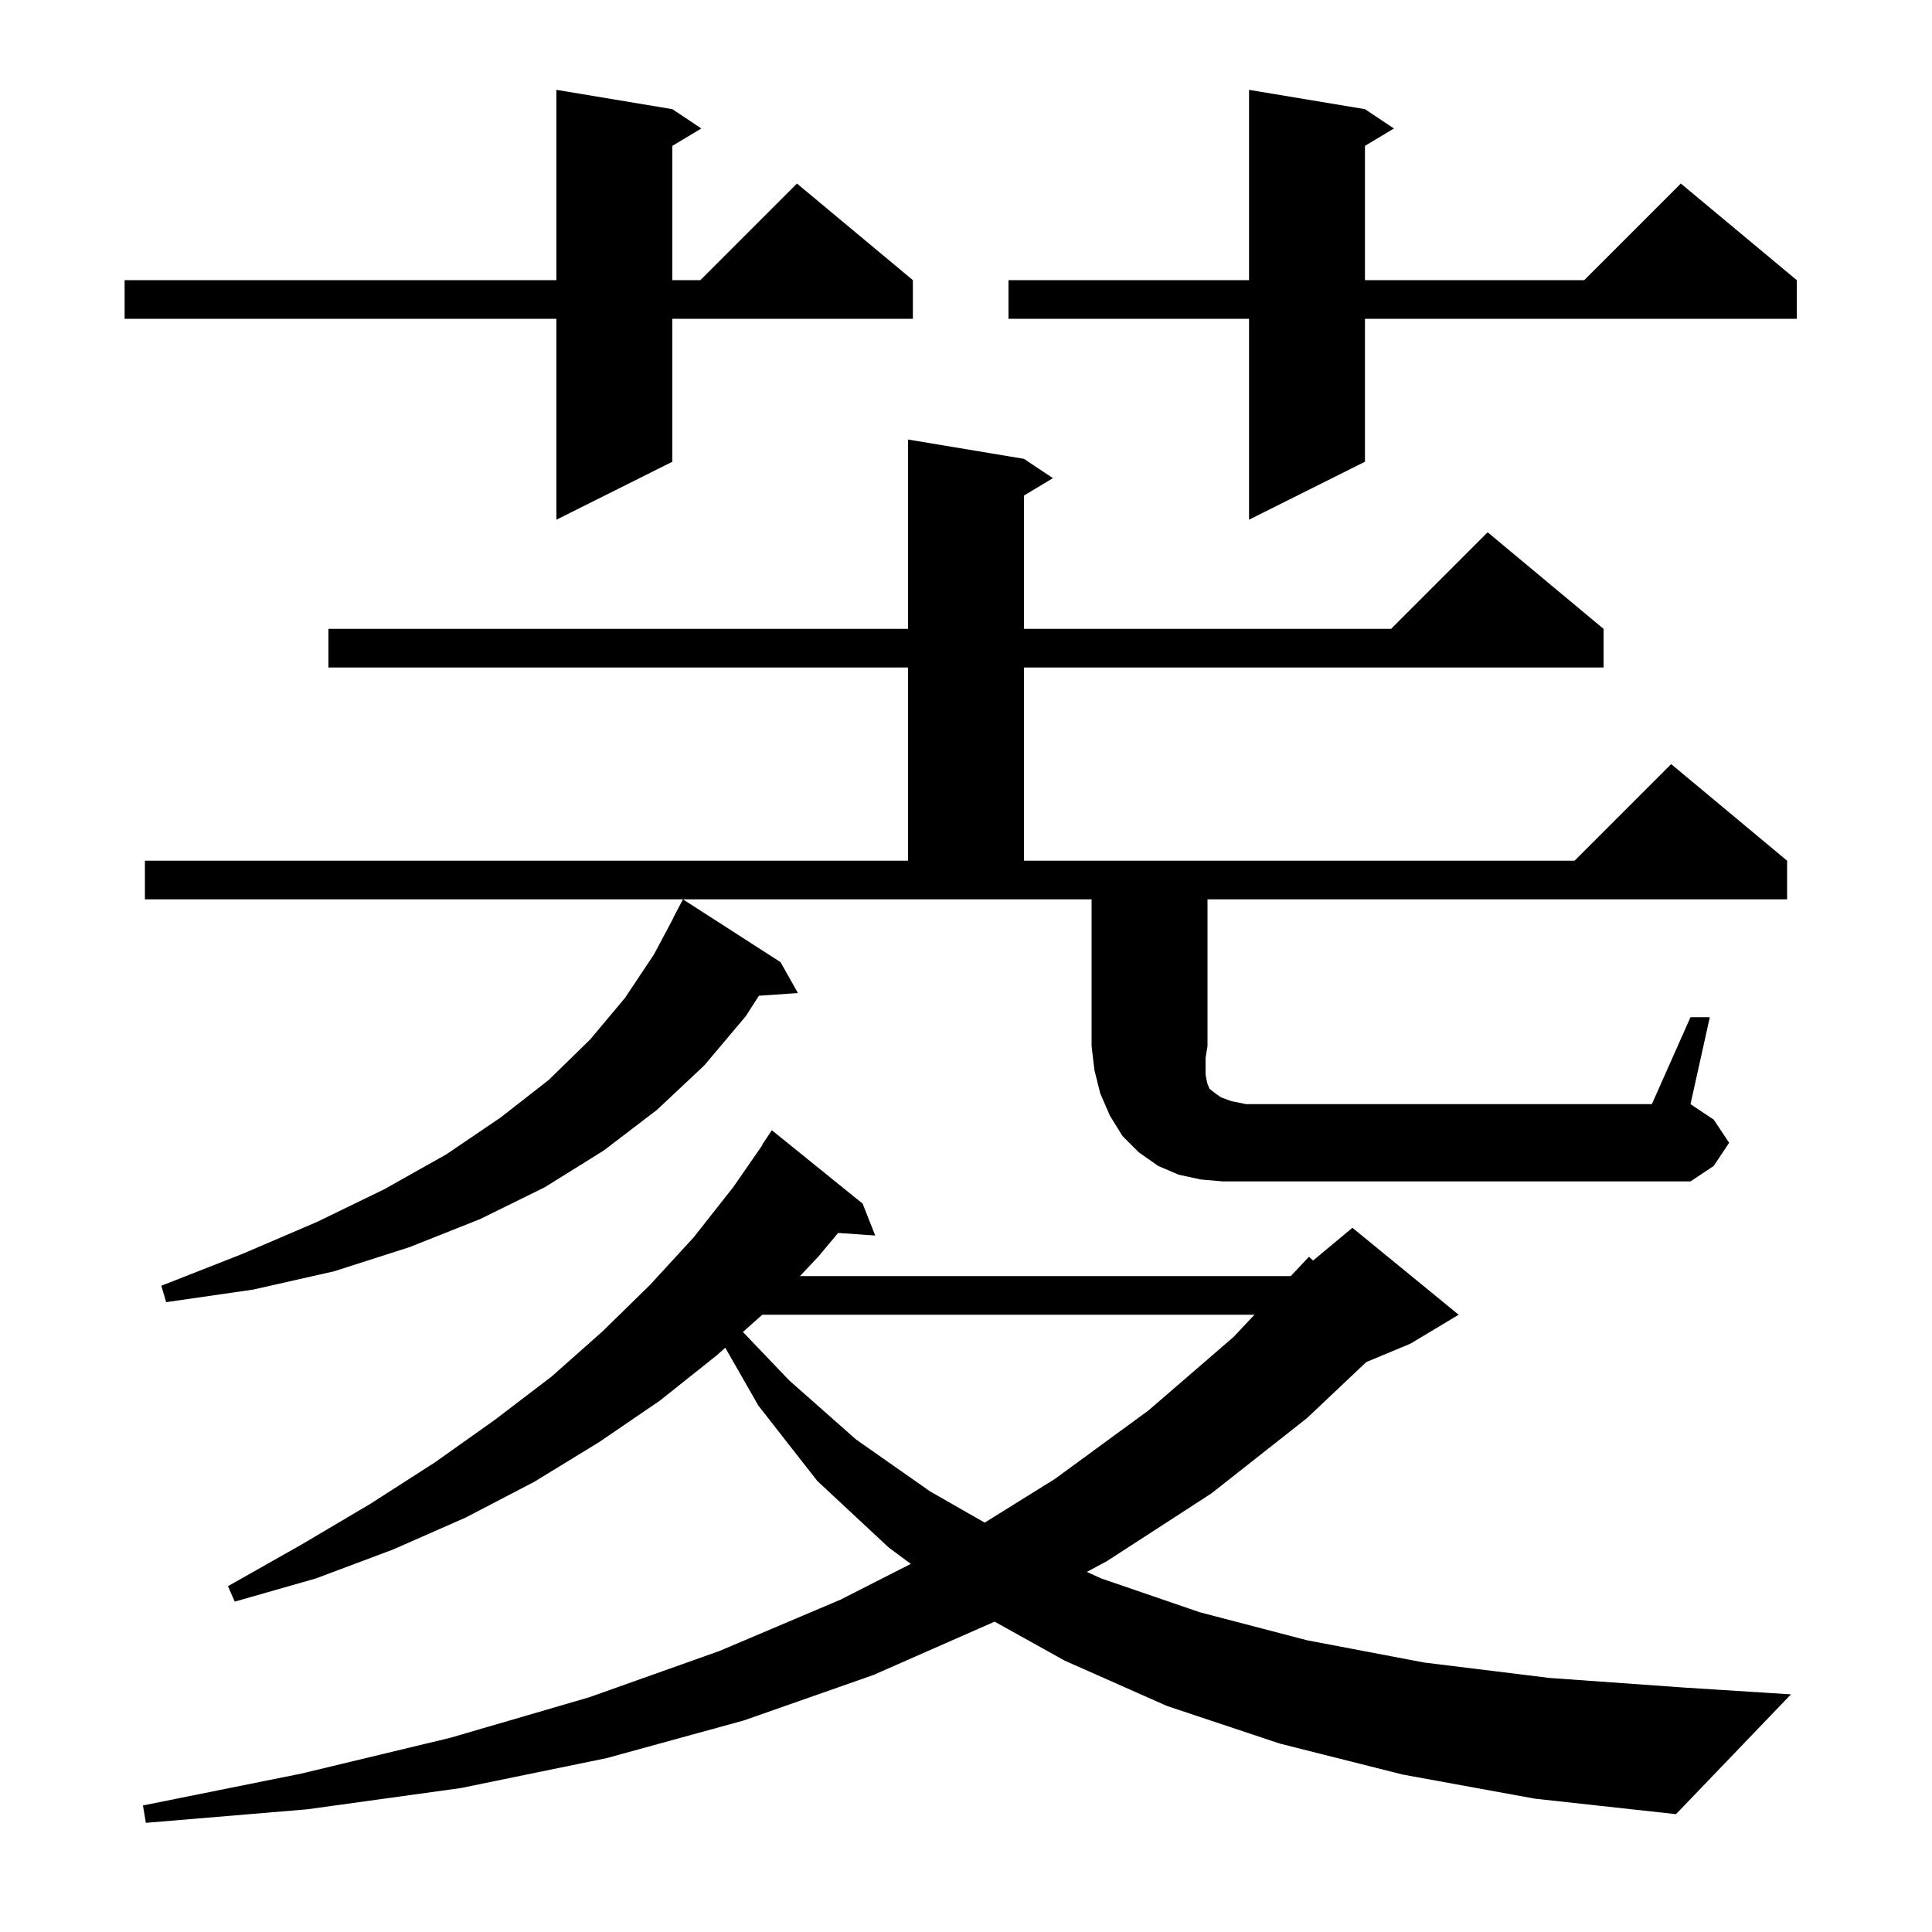 <svg xmlns="http://www.w3.org/2000/svg" xmlns:xlink="http://www.w3.org/1999/xlink" version="1.1" baseProfile="full" viewBox="0 0 200 200" width="200" height="200"><g fill="currentColor"><path d="M 145.2 183.7 L 132.5 180.5 L 120.8 176.6 L 110.2 171.9 L 102.958 167.869 L 102.9 167.9 L 90.4 173.4 L 77.0 178.1 L 62.8 182.0 L 47.7 185.1 L 31.8 187.3 L 15.1 188.7 L 14.8 186.9 L 31.2 183.6 L 46.6 179.9 L 61.0 175.7 L 74.5 170.9 L 87.0 165.6 L 94.286 161.894 L 92.0 160.2 L 84.6 153.3 L 78.5 145.5 L 75.08 139.516 L 74.2 140.3 L 68.3 145.0 L 62.0 149.3 L 55.3 153.4 L 48.2 157.1 L 40.7 160.4 L 32.7 163.4 L 24.3 165.8 L 23.6 164.2 L 31.2 159.9 L 38.3 155.7 L 45.0 151.4 L 51.2 147.0 L 57.1 142.5 L 62.4 137.8 L 67.3 133.0 L 71.8 128.1 L 75.9 122.9 L 78.933 118.519 L 78.9 118.5 L 79.9 117.0 L 89.3 124.6 L 90.6 127.9 L 86.761 127.635 L 84.7 130.1 L 82.813 132.1 L 133.62 132.1 L 135.5 130.1 L 135.93 130.492 L 140.0 127.1 L 151.0 136.1 L 146.0 139.1 L 141.435 141.002 L 135.3 146.8 L 125.4 154.6 L 114.6 161.6 L 112.508 162.726 L 114.0 163.4 L 124.2 166.9 L 135.3 169.8 L 147.4 172.1 L 160.4 173.7 L 174.4 174.7 L 185.4 175.4 L 173.5 187.8 L 158.9 186.2 Z M 78.914 136.1 L 76.908 137.887 L 81.7 142.9 L 88.6 149.0 L 96.3 154.4 L 101.938 157.622 L 109.2 153.1 L 118.9 146.0 L 127.7 138.4 L 129.861 136.1 Z M 80.8 99.6 L 82.6 102.8 L 78.564 103.078 L 77.2 105.2 L 72.9 110.3 L 68.0 114.9 L 62.5 119.1 L 56.4 122.9 L 49.7 126.2 L 42.4 129.1 L 34.6 131.6 L 26.2 133.5 L 17.2 134.8 L 16.7 133.1 L 25.1 129.8 L 32.8 126.5 L 39.8 123.1 L 46.2 119.5 L 51.8 115.7 L 56.8 111.8 L 61.1 107.6 L 64.7 103.3 L 67.7 98.8 L 69.717 95.007 L 69.7 95.0 L 70.7 93.1 Z M 175.0 105.3 L 177.0 105.3 L 175.0 114.3 L 177.4 115.9 L 179.0 118.3 L 177.4 120.7 L 175.0 122.3 L 126.6 122.3 L 124.3 122.1 L 122.0 121.6 L 119.9 120.7 L 117.9 119.3 L 116.2 117.6 L 114.9 115.5 L 113.9 113.2 L 113.3 110.8 L 113.0 108.3 L 113.0 93.1 L 15.0 93.1 L 15.0 89.1 L 94.0 89.1 L 94.0 69.1 L 34.0 69.1 L 34.0 65.1 L 94.0 65.1 L 94.0 45.5 L 106.0 47.5 L 109.0 49.5 L 106.0 51.3 L 106.0 65.1 L 144.0 65.1 L 154.0 55.1 L 166.0 65.1 L 166.0 69.1 L 106.0 69.1 L 106.0 89.1 L 163.0 89.1 L 173.0 79.1 L 185.0 89.1 L 185.0 93.1 L 125.0 93.1 L 125.0 108.3 L 124.8 109.5 L 124.8 111.2 L 124.9 111.8 L 125.0 112.2 L 125.2 112.7 L 125.7 113.1 L 126.4 113.6 L 127.5 114.0 L 129.0 114.3 L 171.0 114.3 Z M 141.3 11.3 L 144.3 13.3 L 141.3 15.1 L 141.3 29.0 L 164.0 29.0 L 174.0 19.0 L 186.0 29.0 L 186.0 33.0 L 141.3 33.0 L 141.3 47.8 L 129.3 53.8 L 129.3 33.0 L 104.4 33.0 L 104.4 29.0 L 129.3 29.0 L 129.3 9.3 Z M 69.6 11.3 L 72.6 13.3 L 69.6 15.1 L 69.6 29.0 L 72.5 29.0 L 82.5 19.0 L 94.5 29.0 L 94.5 33.0 L 69.6 33.0 L 69.6 47.8 L 57.6 53.8 L 57.6 33.0 L 12.9 33.0 L 12.9 29.0 L 57.6 29.0 L 57.6 9.3 Z "/></g></svg>
